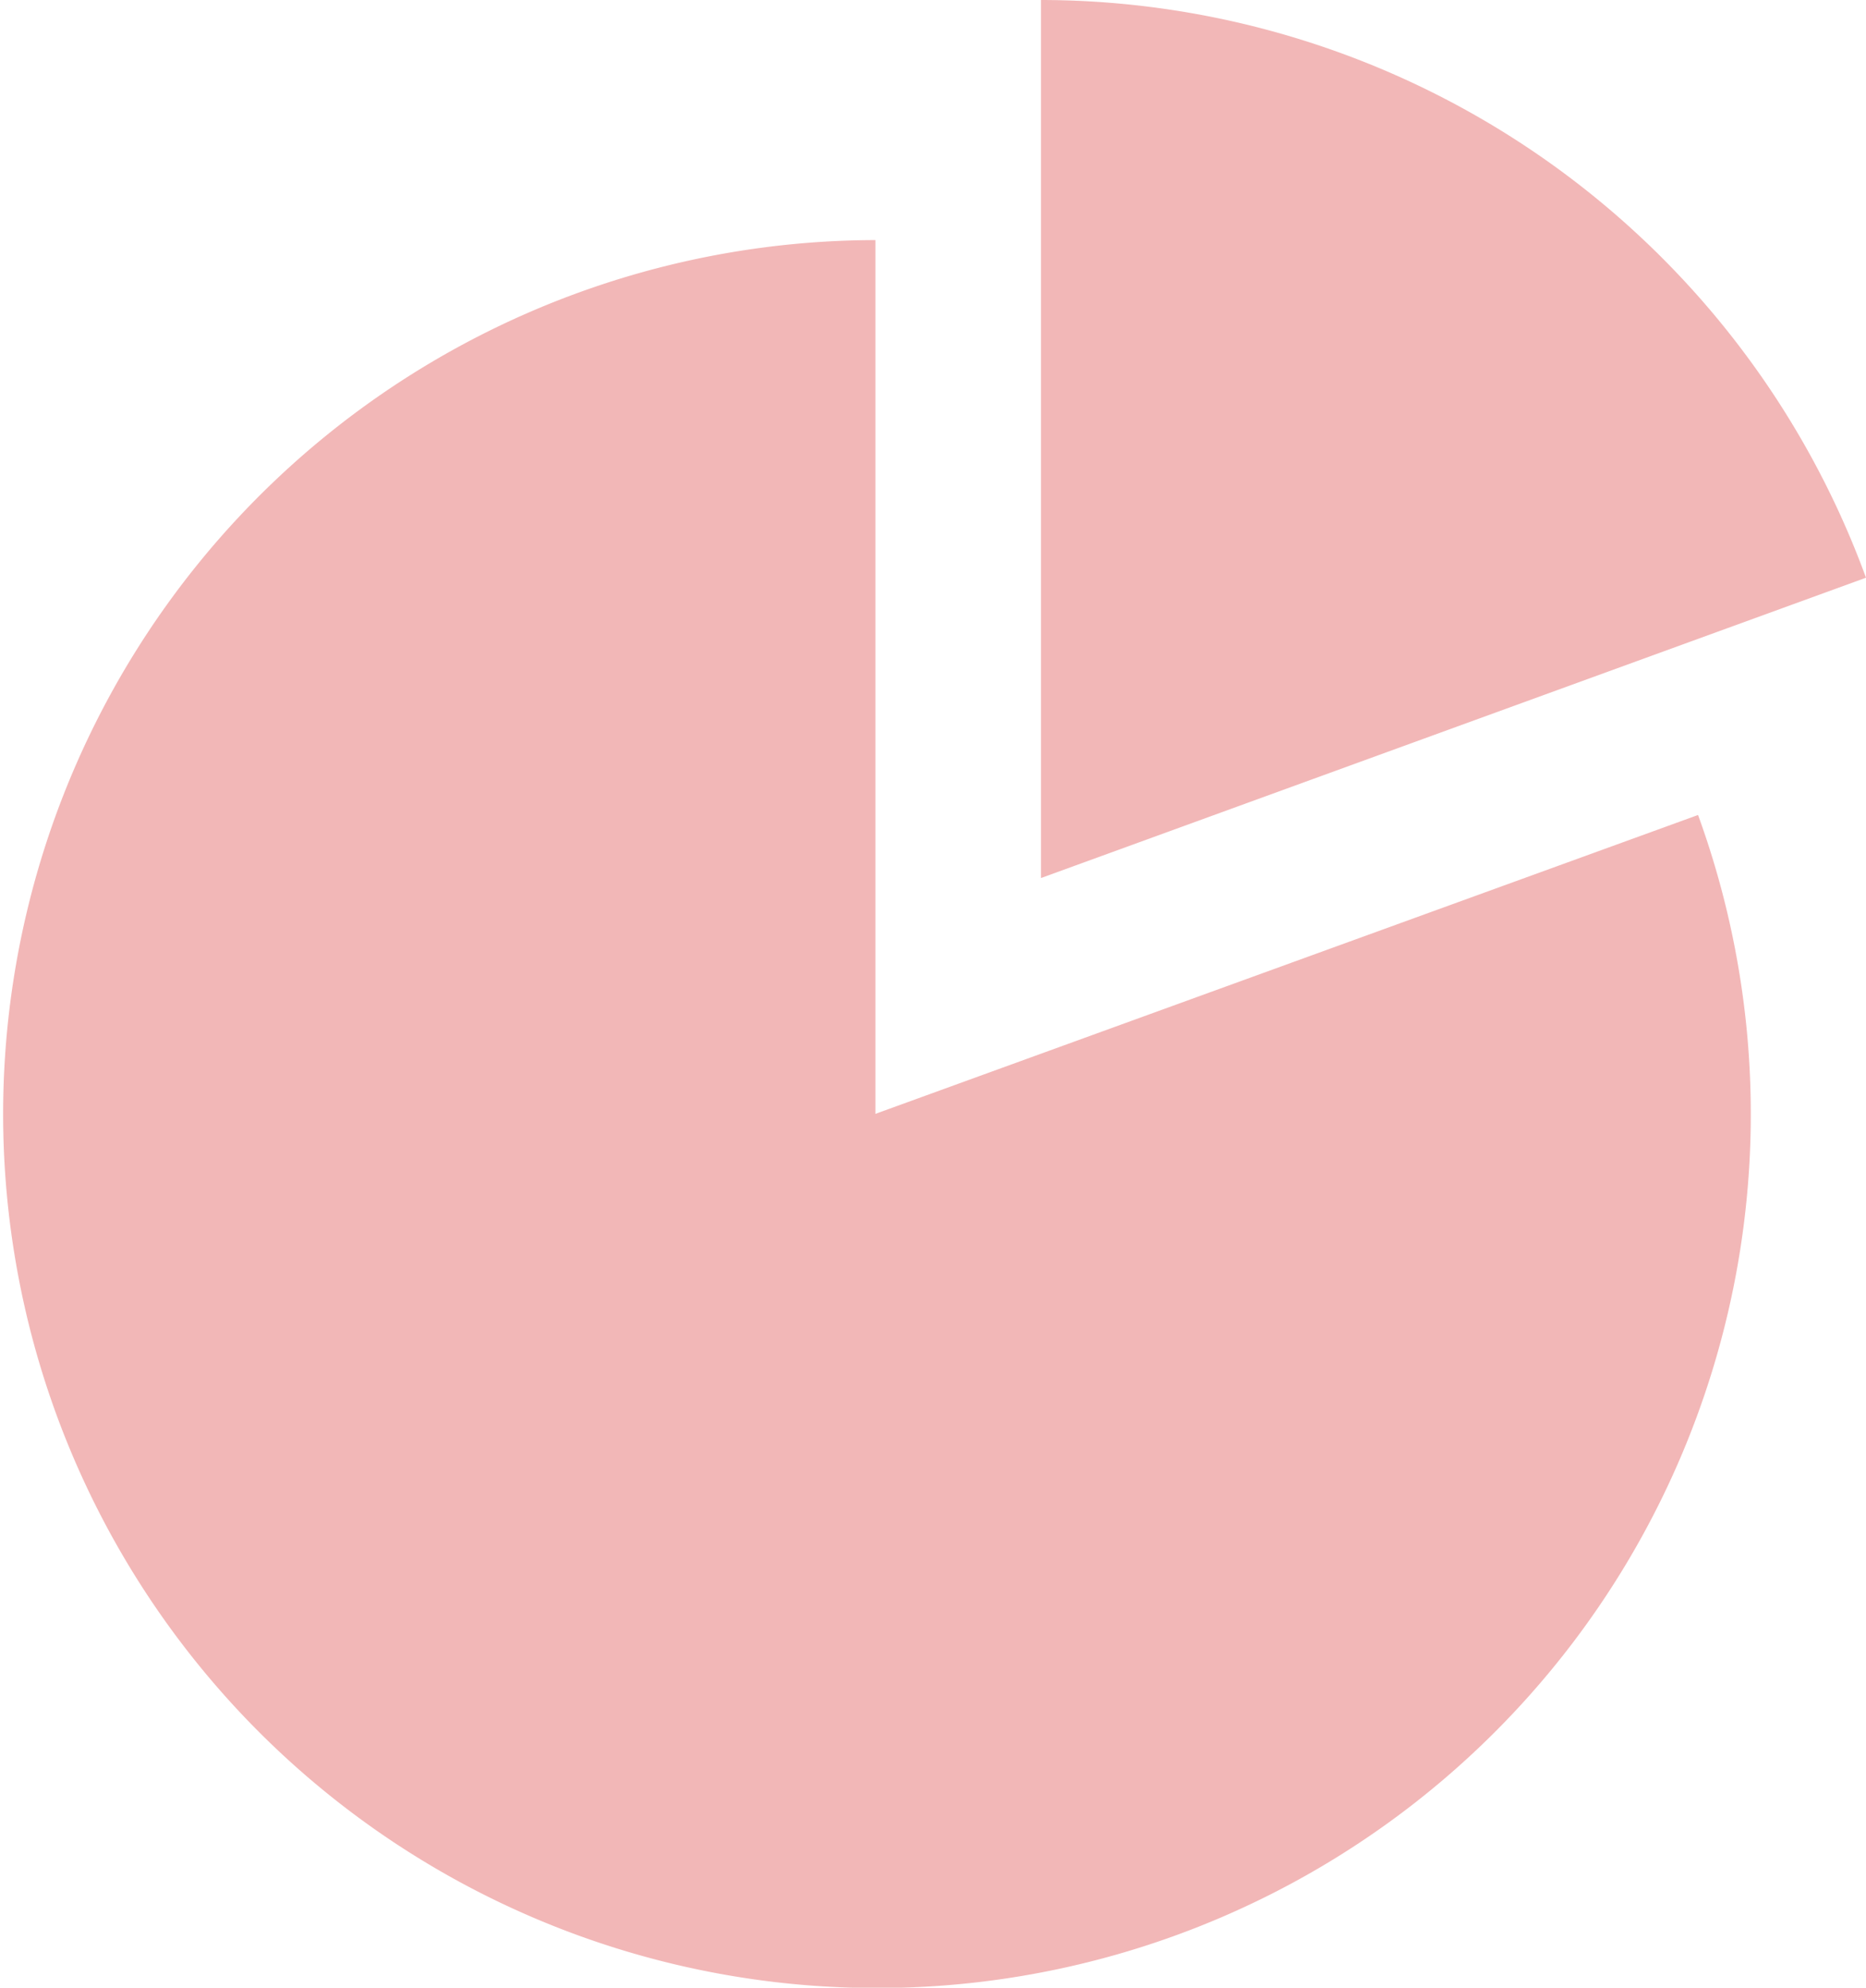 <svg xmlns="http://www.w3.org/2000/svg" width="123" height="131" viewBox="0 0 123 131">
  <g id="ico5" transform="translate(-16.016)">
    <path id="パス_2351" data-name="パス 2351" d="M284.344,0V57.867l54.382-19.793A57.968,57.968,0,0,0,284.344,0Z" transform="translate(-199.71)" fill="#f2b7b7"/>
    <path id="パス_2352" data-name="パス 2352" d="M73.718,119.165V61.578a57.6,57.6,0,1,0,54.227,37.889Z" transform="translate(0 -45.755)" fill="#f2b7b7"/>
  </g>
</svg>
